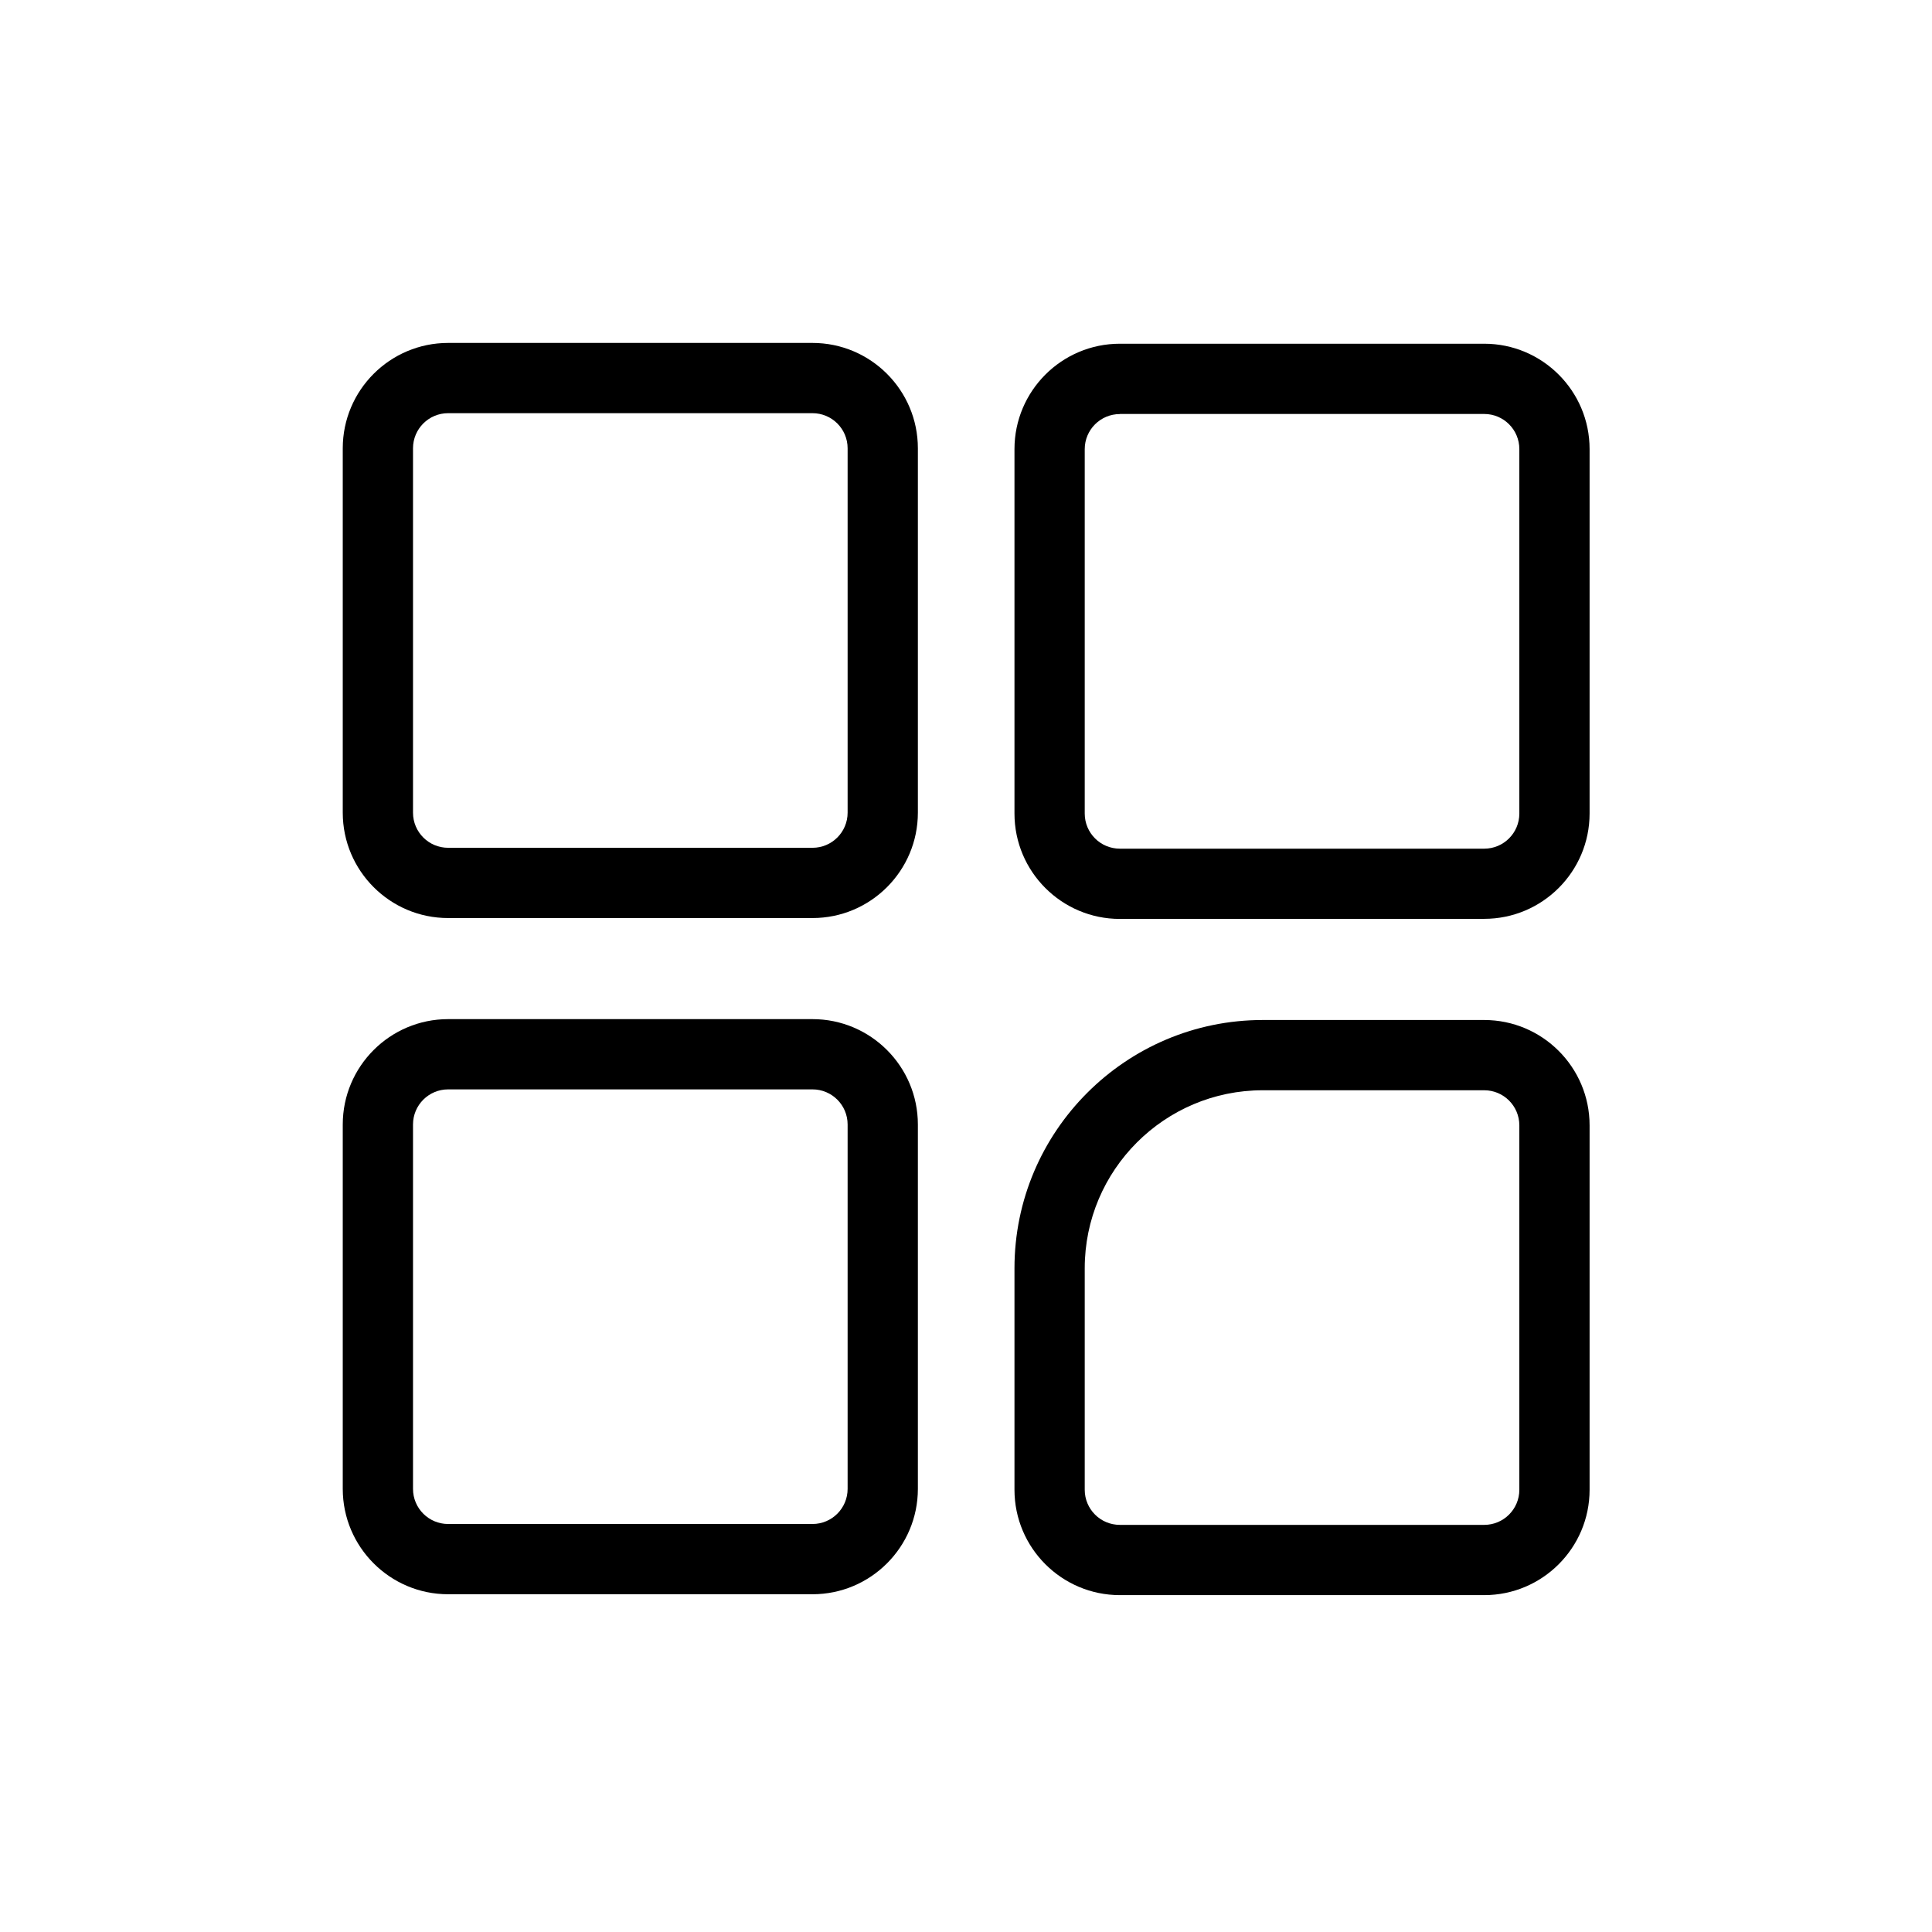 <svg xmlns="http://www.w3.org/2000/svg" height="512" viewBox="0 0 220 220" width="512"><g id="a"><g fill="rgb(0,0,0)"><path d="m92.52 104.54h-41.49c-6.62 0-12-5.38-12-12v-41.49c0-6.62 5.38-12 12-12h41.49c6.62 0 12 5.38 12 12v41.49c0 6.62-5.38 12-12 12zm-41.49-57.49c-2.21 0-4 1.79-4 4v41.49c0 2.21 1.79 4 4 4h41.49c2.21 0 4-1.79 4-4v-41.49c0-2.21-1.79-4-4-4z"></path><path d="m169.01 104.64h-41.49c-6.62 0-12-5.38-12-12v-41.5c0-6.62 5.38-12 12-12h41.49c6.62 0 12 5.38 12 12v41.49c0 6.62-5.38 12-12 12zm-41.49-57.49c-2.21 0-4 1.79-4 4v41.49c0 2.21 1.79 4 4 4h41.49c2.21 0 4-1.79 4-4v-41.5c0-2.21-1.79-4-4-4h-41.49z"></path><path d="m92.52 181.54h-41.49c-6.62 0-12-5.38-12-12v-41.49c0-6.62 5.38-12 12-12h41.49c6.62 0 12 5.38 12 12v41.49c0 6.62-5.38 12-12 12zm-41.49-57.49c-2.21 0-4 1.79-4 4v41.49c0 2.21 1.79 4 4 4h41.49c2.21 0 4-1.79 4-4v-41.49c0-2.21-1.79-4-4-4z"></path><path d="m169.01 181.64h-41.49c-6.62 0-12-5.38-12-12v-25.22c0-15.59 12.68-28.27 28.27-28.27h25.22c6.62 0 12 5.38 12 12v41.49c0 6.62-5.38 12-12 12zm-25.22-57.49c-11.18 0-20.27 9.09-20.27 20.27v25.22c0 2.21 1.79 4 4 4h41.49c2.21 0 4-1.79 4-4v-41.49c0-2.21-1.79-4-4-4z"></path></g></g></svg>